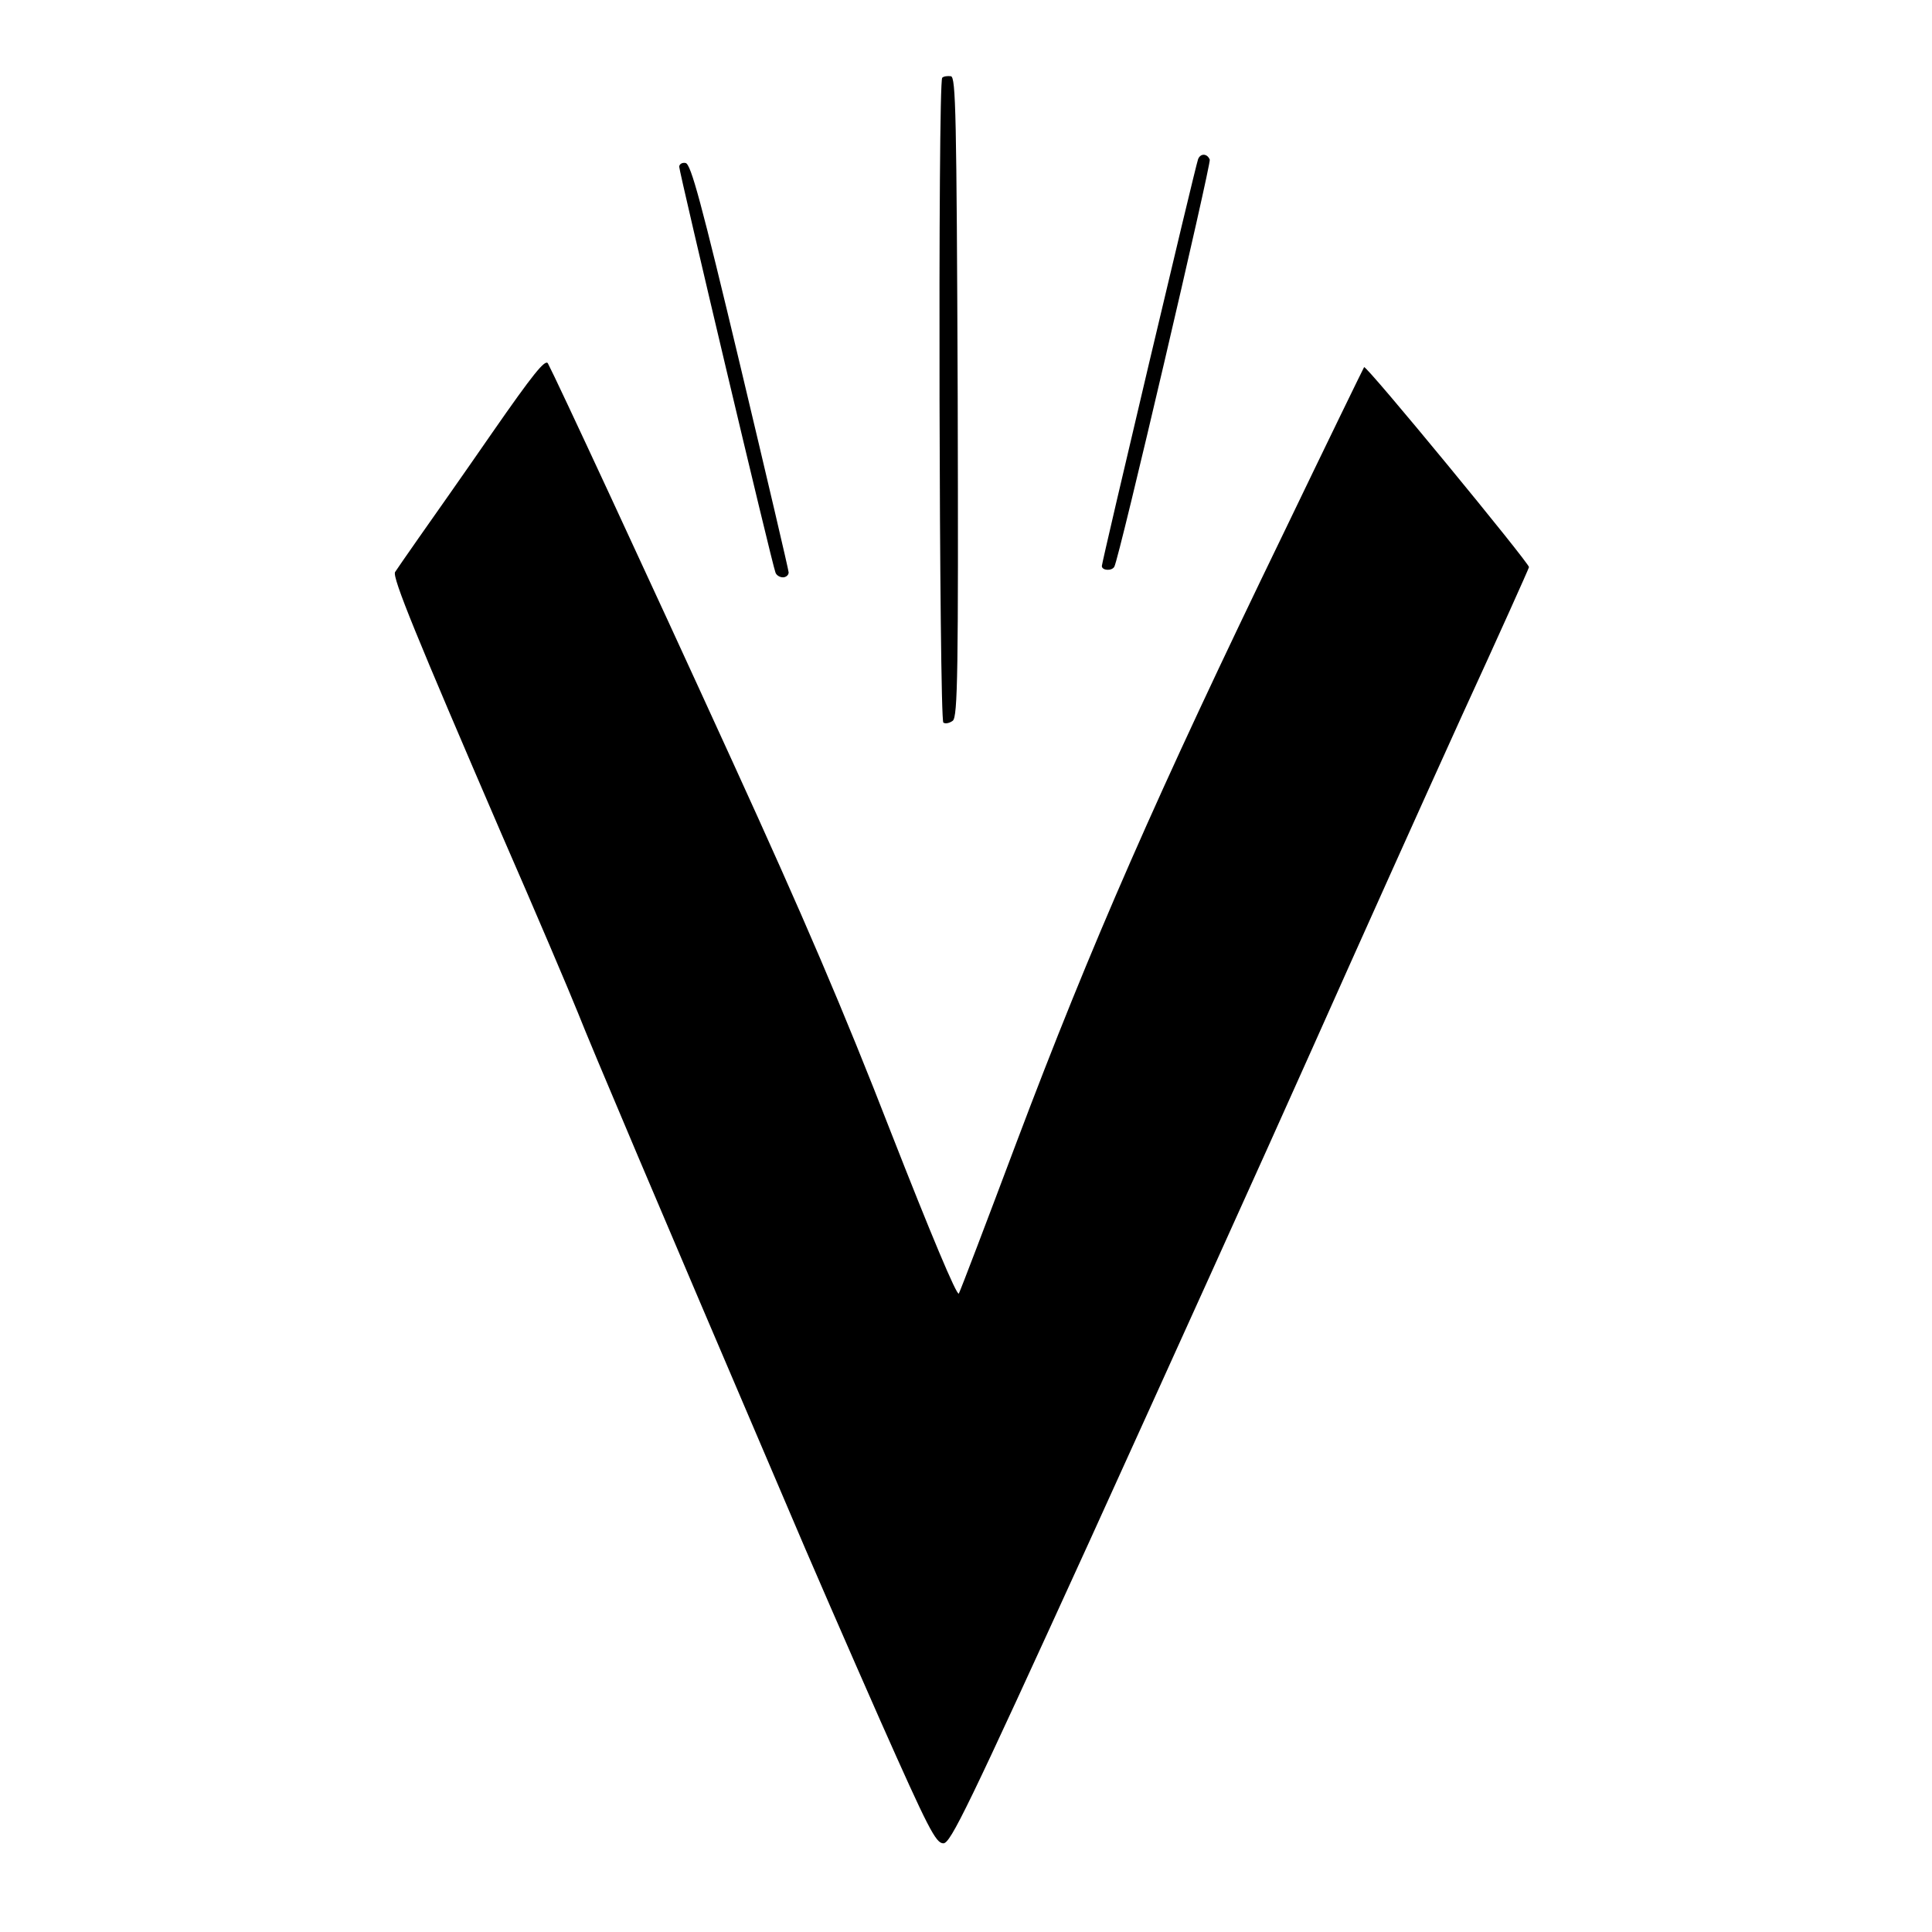 <?xml version="1.0" standalone="no"?>
<!DOCTYPE svg PUBLIC "-//W3C//DTD SVG 20010904//EN"
 "http://www.w3.org/TR/2001/REC-SVG-20010904/DTD/svg10.dtd">
<svg version="1.0" xmlns="http://www.w3.org/2000/svg"
 width="512pt" height="512pt" viewBox="0 0 512 512"
 preserveAspectRatio="xMidYMid meet">
<g transform="translate(0,512) scale(0.1,-0.1)"
fill="#000000" stroke="none">
<path d="M2497 4914 c-12 -12 -8 -1702 3 -1709 6 -4 17 -1 25 5 13 11 15 126
13 859 -3 754 -5 846 -18 849 -9 1 -19 0 -23 -4z"/>
<path d="M3175 4698 c-8 -22 -255 -1067 -255 -1078 0 -12 26 -14 33 -2 12 18
257 1068 253 1079 -7 17 -25 17 -31 1z"/>
<path d="M1800 4678 c0 -14 246 -1053 255 -1075 2 -7 11 -13 20 -13 8 0 15 6
15 13 0 6 -58 253 -128 547 -104 436 -131 535 -145 538 -9 2 -17 -3 -17 -10z"/>
<path d="M1305 3974 c-76 -110 -164 -235 -195 -279 -31 -44 -59 -85 -63 -91
-8 -14 57 -172 282 -694 90 -206 181 -420 203 -475 35 -89 207 -495 549 -1295
59 -140 173 -401 252 -580 127 -286 147 -325 167 -325 19 0 63 90 387 800 200
440 466 1027 590 1305 124 278 303 676 398 885 96 209 175 385 177 392 2 9
-432 537 -437 530 -1 -1 -97 -198 -212 -437 -337 -695 -511 -1092 -709 -1617
-80 -213 -149 -394 -153 -401 -5 -8 -76 162 -179 425 -127 327 -234 576 -420
983 -231 506 -470 1020 -490 1057 -7 12 -40 -29 -147 -183z"/>
</g>
</svg>
